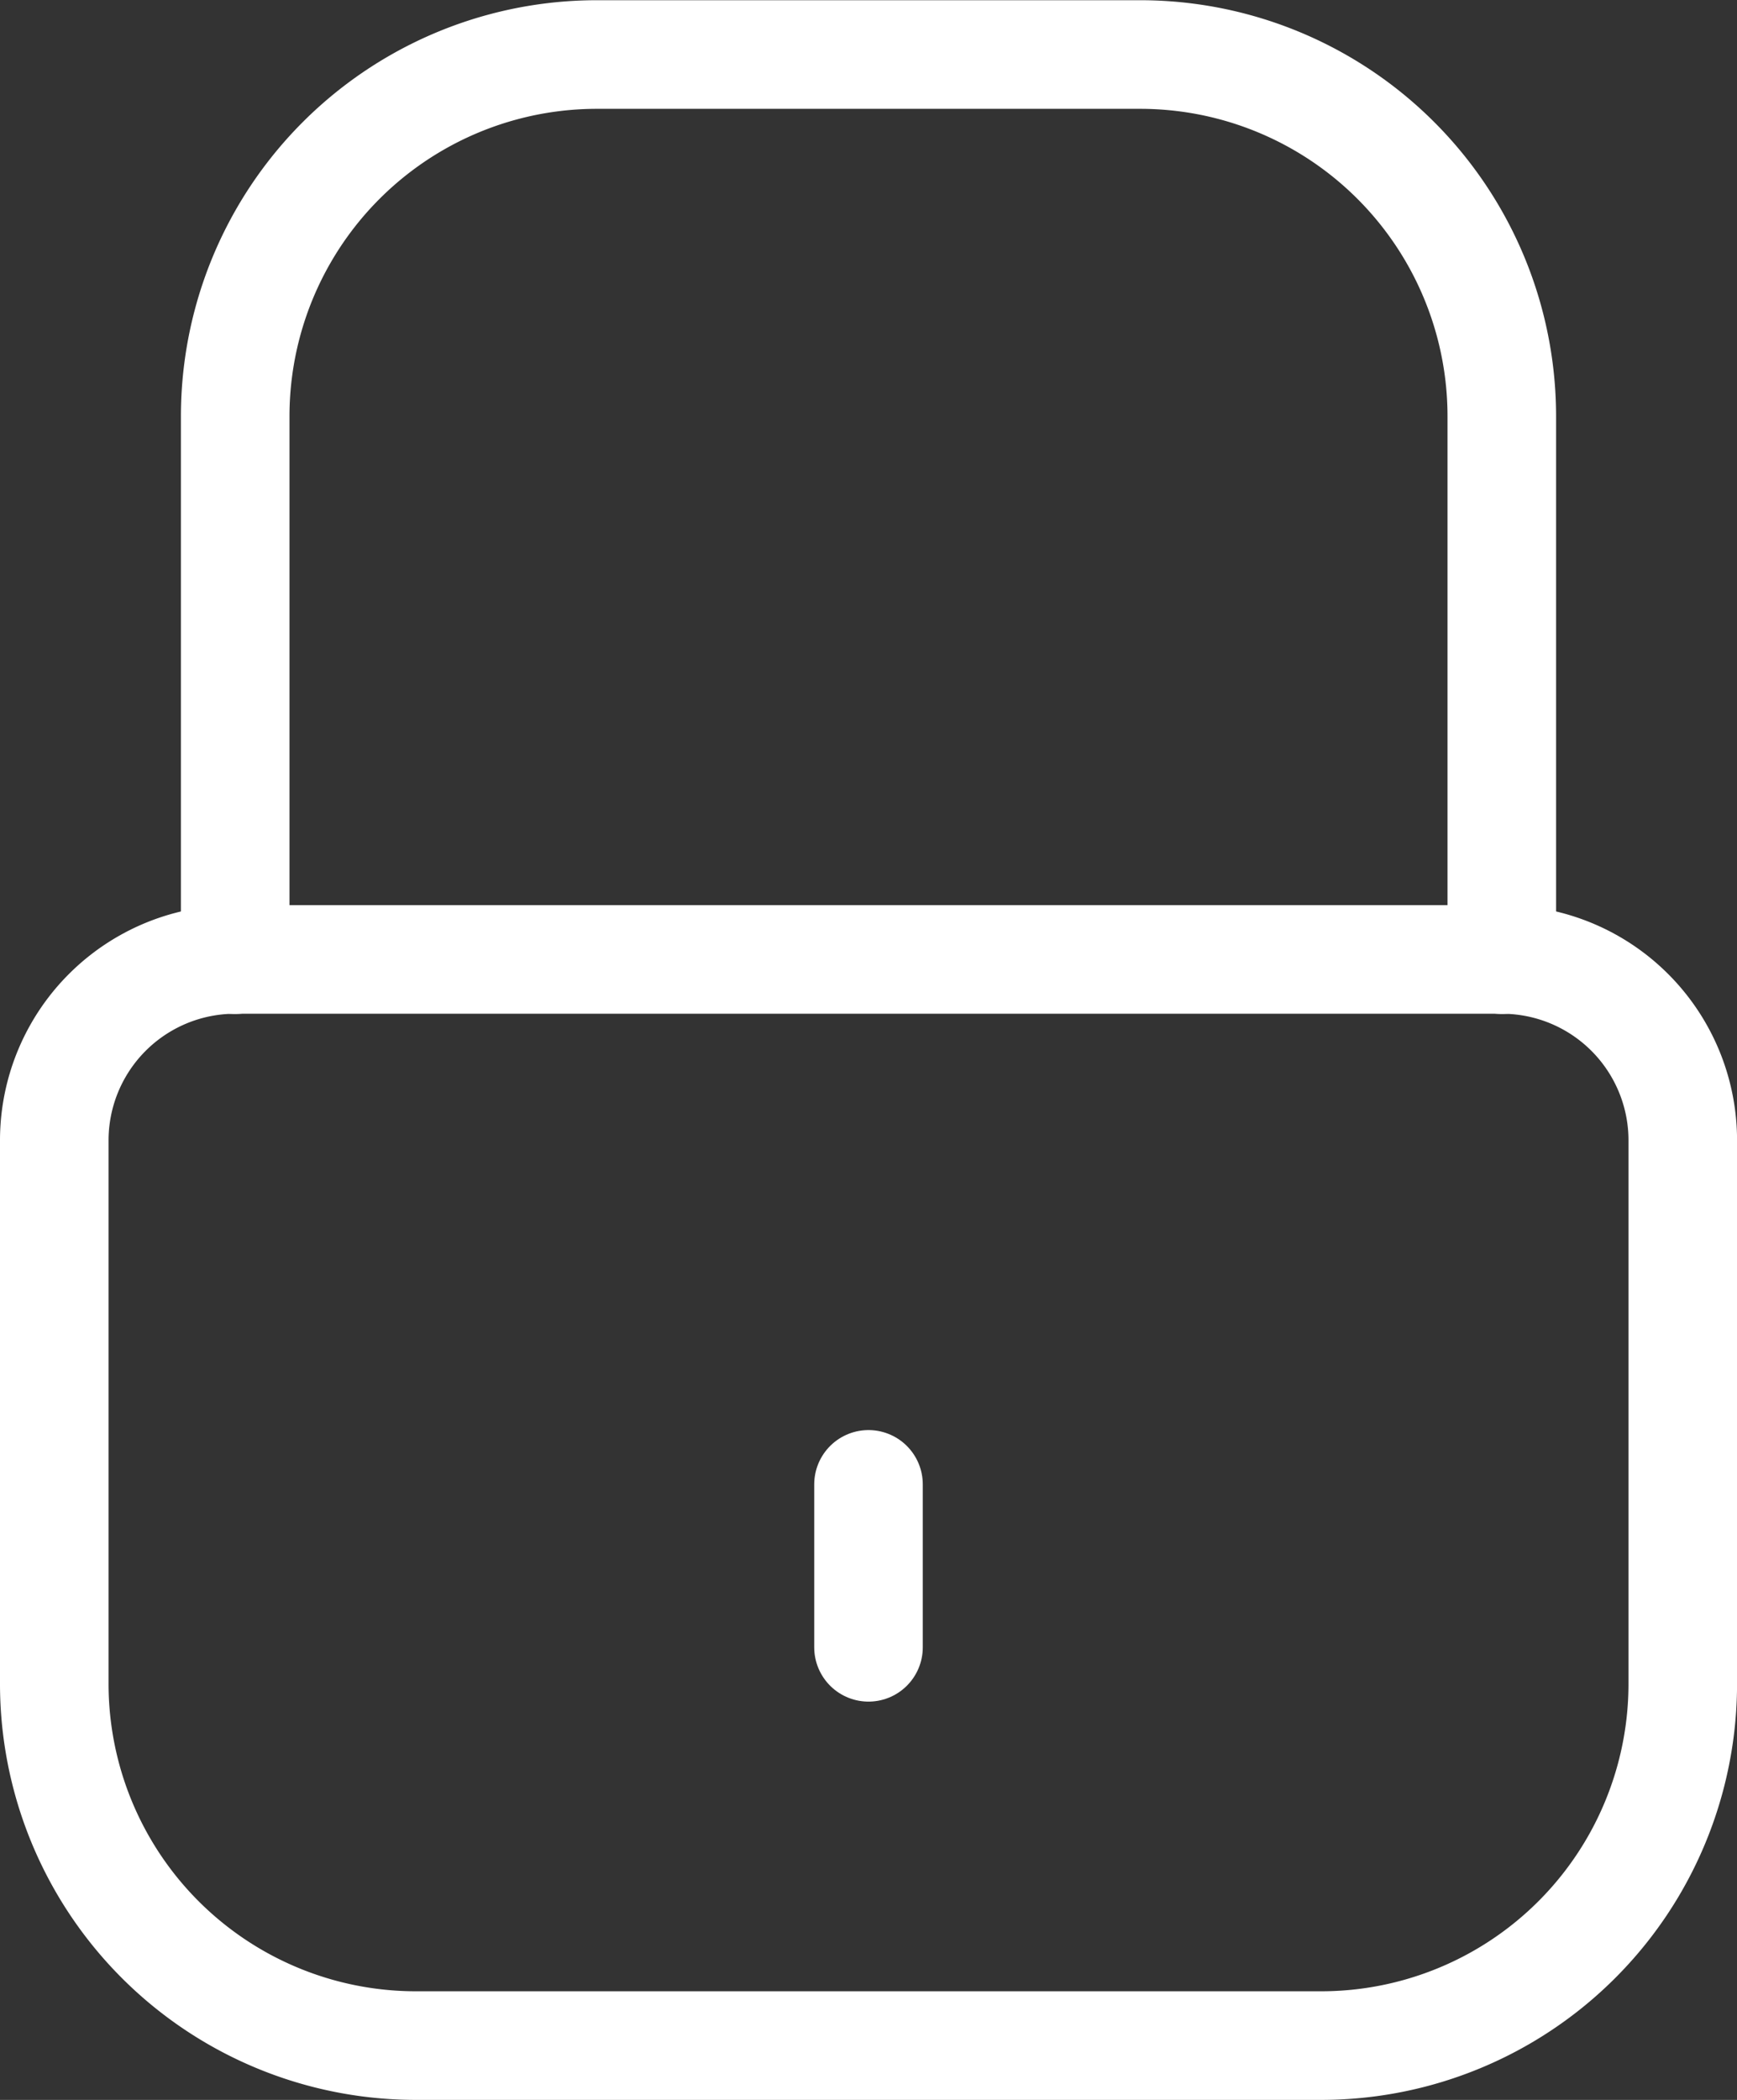 <svg xmlns="http://www.w3.org/2000/svg" width="32" height="38.667" viewBox="0 0 32 38.667">
  <rect x="0" y="0" width="32" height="38.667" fill="#333333" stroke="none"/>
  <g id="Grupo_9" data-name="Grupo 9" transform="translate(-1268.037 -1610.029)">
    <path id="Trazado_9" data-name="Trazado 9" d="M1269.037,1714.362a6.663,6.663,0,0,0,6.667,6.667h16.667a6.663,6.663,0,0,0,6.667-6.667v-10a3.332,3.332,0,0,0-3.333-3.333H1272.37a3.332,3.332,0,0,0-3.333,3.333Z" transform="translate(0 -73.333)" fill="none" stroke="#fff" stroke-linecap="round" stroke-linejoin="round" stroke-width="2"/>
    <path id="Trazado_10" data-name="Trazado 10" d="M1287.037,1627.7v-10a6.663,6.663,0,0,1,6.667-6.667h10a6.663,6.663,0,0,1,6.667,6.667v10" transform="translate(-14.667)" fill="none" stroke="#fff" stroke-linecap="round" stroke-linejoin="round" stroke-width="2"/>
    <line id="Línea_5" data-name="Línea 5" y2="3" transform="translate(1284.037 1637.362)" fill="none" stroke="#fff" stroke-linecap="round" stroke-linejoin="round" stroke-width="2"/>
  </g>
</svg>
